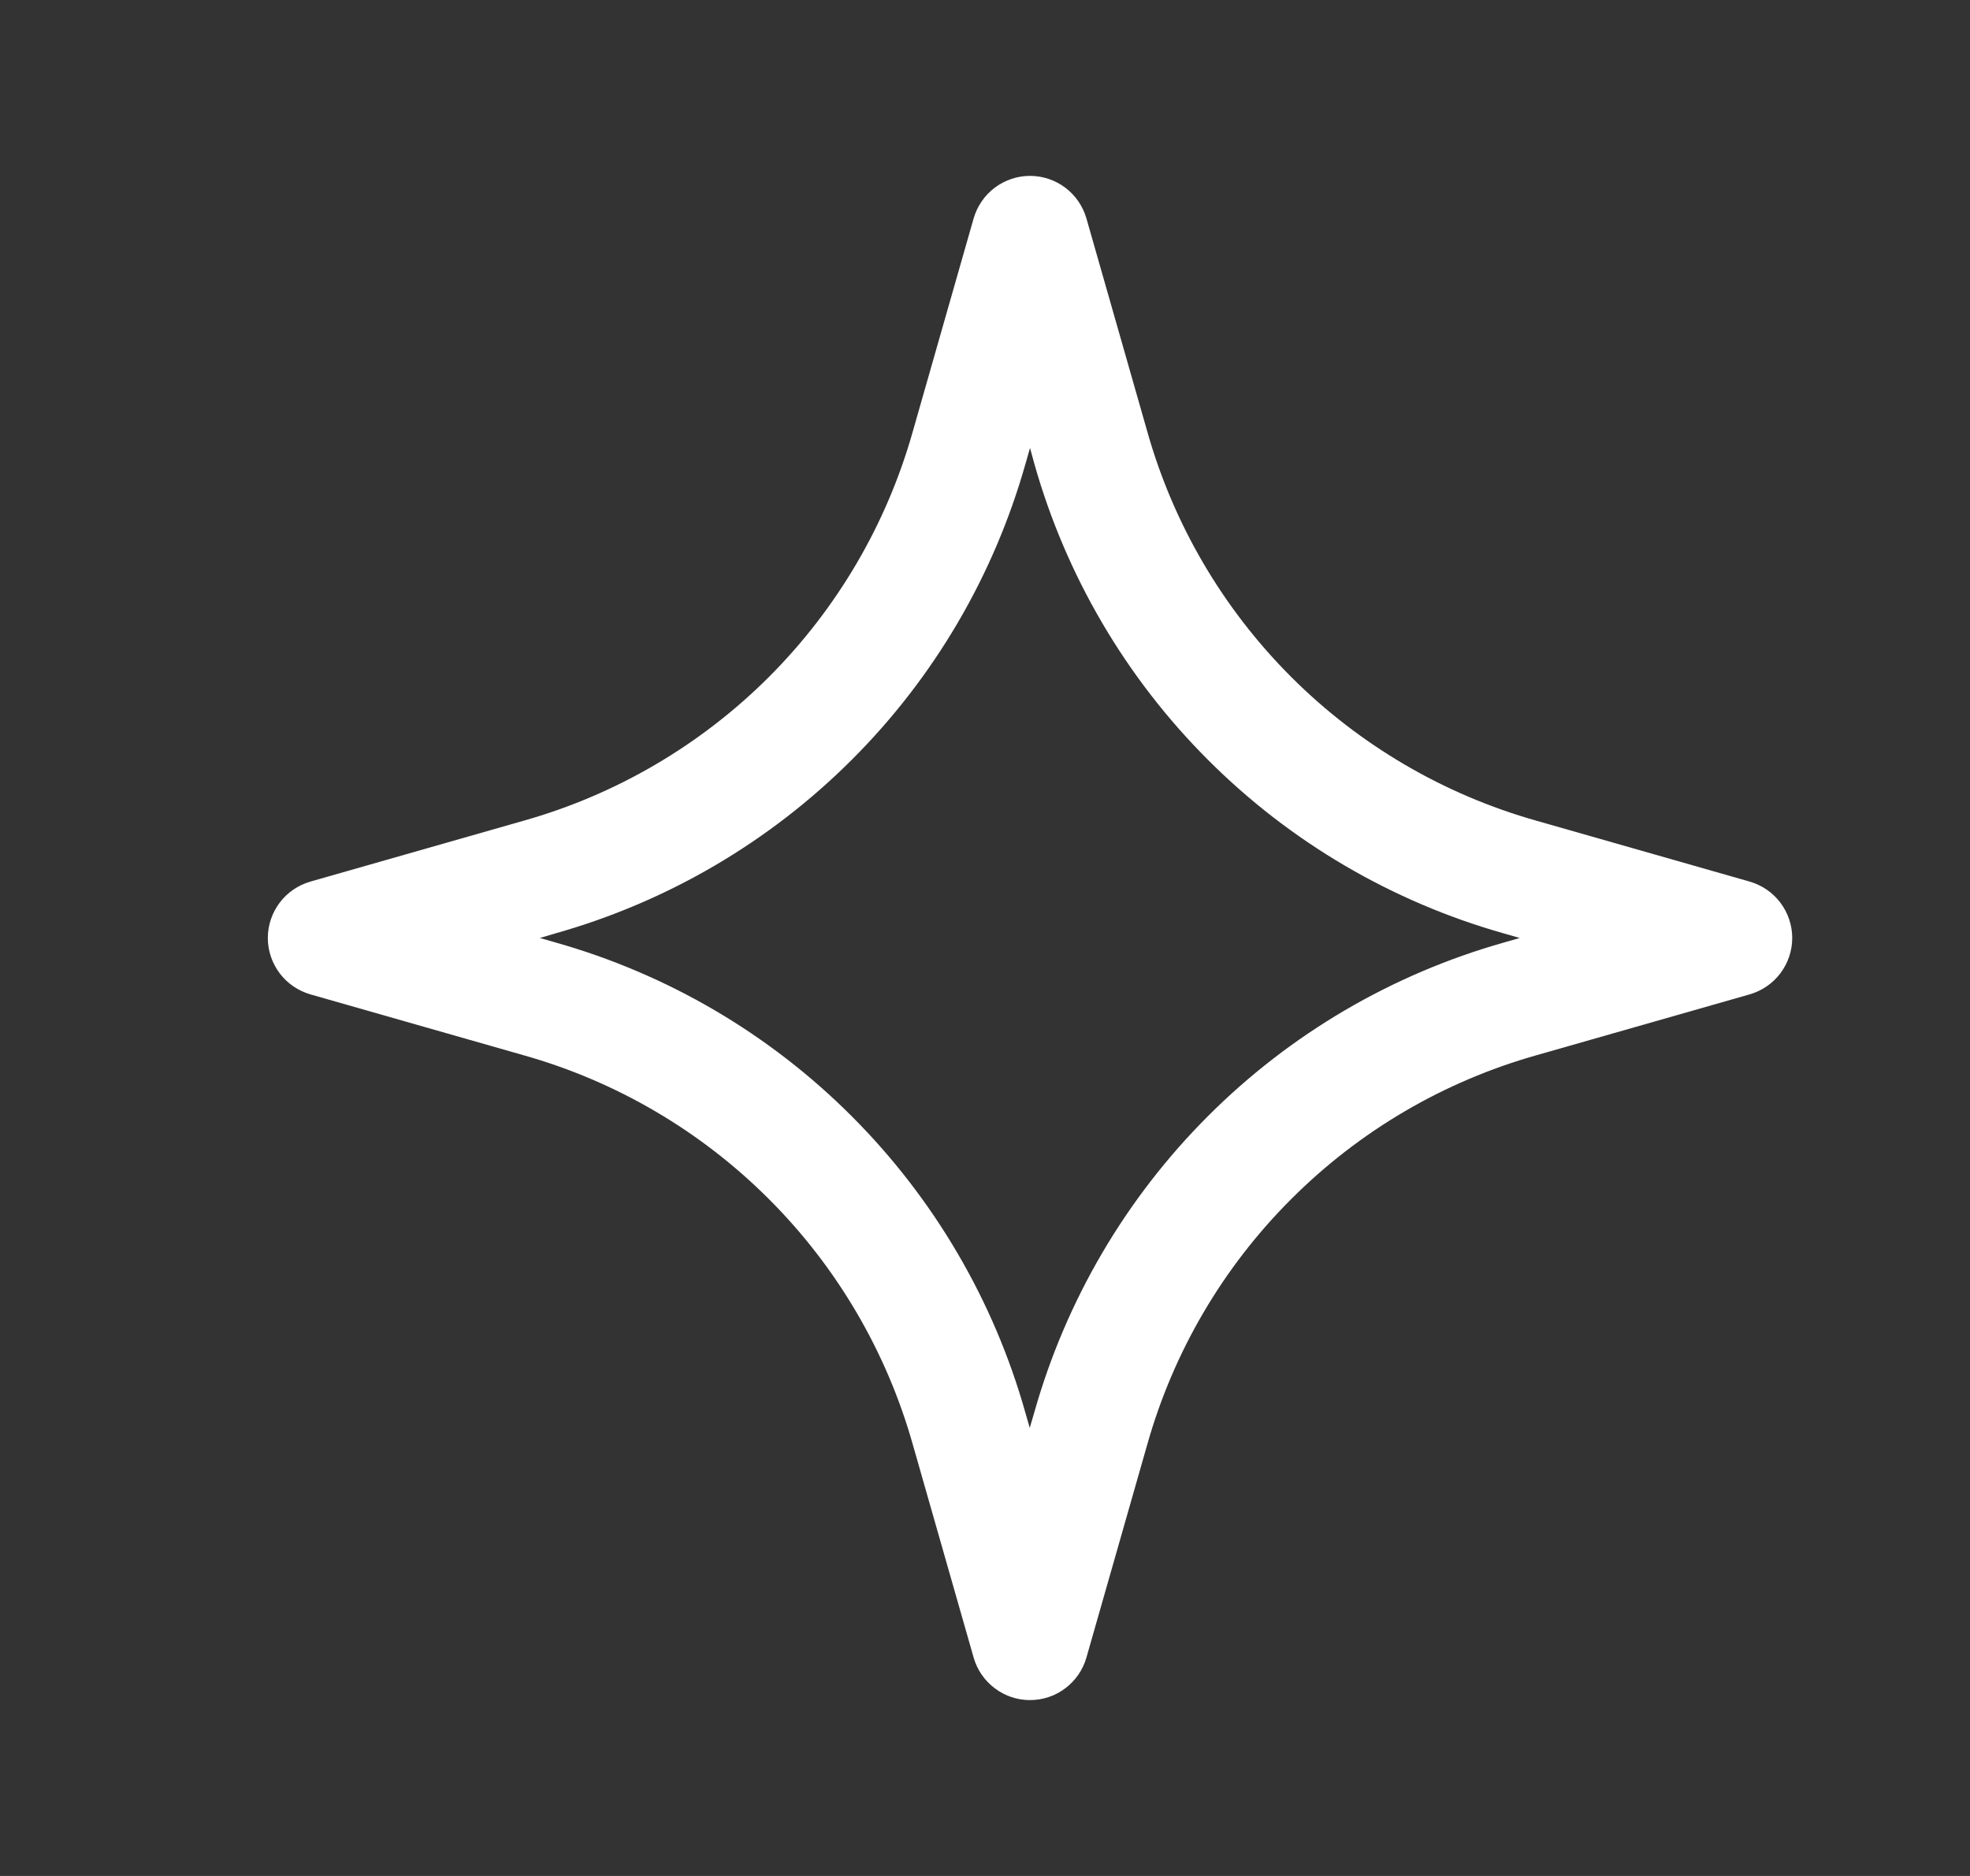 <svg width="21" height="20" viewBox="0 0 21 20" fill="none" xmlns="http://www.w3.org/2000/svg">
<rect x="0" y="0" width="21" height="20" fill="#333333" stroke="none"/>
<path d="M10.98 18.125C10.844 18.125 10.712 18.081 10.604 17.999C10.495 17.917 10.416 17.802 10.379 17.672L9.73 15.399C9.451 14.411 8.923 13.51 8.197 12.784C7.47 12.057 6.57 11.529 5.581 11.25L3.308 10.601C3.178 10.563 3.063 10.485 2.981 10.376C2.9 10.268 2.855 10.136 2.855 10C2.855 9.864 2.9 9.732 2.981 9.624C3.063 9.515 3.178 9.437 3.308 9.399L5.581 8.75C6.57 8.471 7.47 7.943 8.197 7.217C8.923 6.49 9.451 5.59 9.73 4.601L10.379 2.328C10.417 2.198 10.495 2.083 10.604 2.001C10.712 1.92 10.844 1.875 10.98 1.875C11.116 1.875 11.248 1.92 11.356 2.001C11.465 2.083 11.543 2.198 11.581 2.328L12.23 4.601C12.509 5.59 13.037 6.49 13.764 7.217C14.49 7.943 15.39 8.471 16.379 8.75L18.652 9.399C18.782 9.437 18.897 9.515 18.979 9.624C19.06 9.732 19.105 9.864 19.105 10C19.105 10.136 19.06 10.268 18.979 10.376C18.897 10.485 18.782 10.563 18.652 10.601L16.379 11.25C15.39 11.529 14.49 12.057 13.764 12.784C13.037 13.51 12.509 14.411 12.23 15.399L11.581 17.672C11.544 17.802 11.465 17.917 11.356 17.999C11.248 18.081 11.116 18.125 10.98 18.125ZM5.755 10L5.922 10.048C7.115 10.385 8.202 11.022 9.078 11.899C9.955 12.776 10.592 13.863 10.929 15.056L10.977 15.223L11.026 15.056C11.363 13.863 12 12.776 12.877 11.899C13.753 11.022 14.84 10.385 16.033 10.048L16.2 10L16.033 9.952C14.84 9.615 13.753 8.978 12.877 8.101C12 7.224 11.363 6.137 11.026 4.944L10.98 4.776L10.932 4.943C10.595 6.136 9.958 7.223 9.081 8.099C8.204 8.976 7.117 9.613 5.924 9.95L5.755 10Z" fill="white"/>
</svg>
